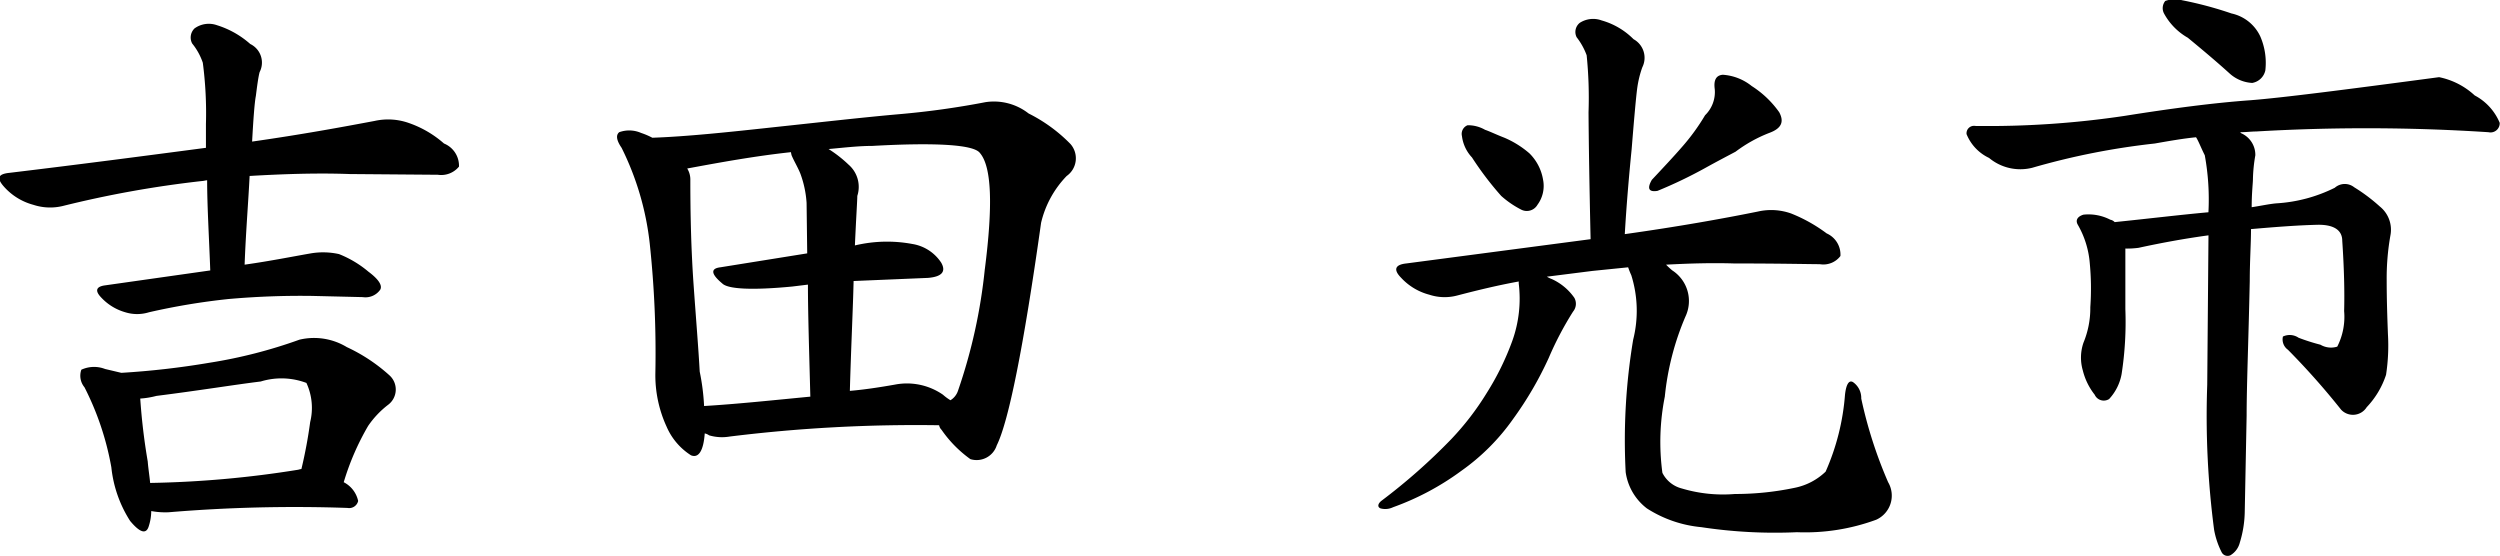 <svg id="img_name.svg" xmlns="http://www.w3.org/2000/svg" width="104" height="23.13" viewBox="0 0 104 23.13">
  <defs>
    <style>
      .cls-1 {
        fill-rule: evenodd;
      }
    </style>
  </defs>
  <path id="吉田_光市" data-name="吉田 光市" class="cls-1" d="M194.934,1452.77c-2.574.34-5.33,0.7-8.164,1.04-0.494.05-.546,0.23-0.208,0.6a2.5,2.5,0,0,0,1.2.73,2.237,2.237,0,0,0,1.222.05,44.179,44.179,0,0,1,5.8-1.04c0.052,0,.156-0.03.208-0.03,0,1.07.078,2.34,0.13,3.75l-4.368.62c-0.39.05-.442,0.23-0.156,0.52a2.182,2.182,0,0,0,.988.6,1.664,1.664,0,0,0,.988,0,27.846,27.846,0,0,1,3.3-.55,34.114,34.114,0,0,1,3.485-.13l2.106,0.05a0.749,0.749,0,0,0,.728-0.31c0.1-.18-0.078-0.44-0.494-0.75a4.4,4.4,0,0,0-1.222-.73,3.059,3.059,0,0,0-1.17-.03c-0.754.13-1.69,0.32-2.756,0.47,0.051-1.38.156-2.62,0.208-3.69,1.378-.08,2.782-0.13,4.16-0.08l3.666,0.03a0.955,0.955,0,0,0,.884-0.34,1,1,0,0,0-.624-0.96,4.367,4.367,0,0,0-1.482-.86,2.588,2.588,0,0,0-1.4-.08c-1.378.26-3.068,0.57-5.1,0.86,0.052-.94.1-1.61,0.156-1.9,0.052-.41.1-0.78,0.156-0.99a0.859,0.859,0,0,0-.39-1.17,3.768,3.768,0,0,0-1.379-.78,1.015,1.015,0,0,0-.936.13,0.527,0.527,0,0,0-.1.63,2.585,2.585,0,0,1,.442.8,16.091,16.091,0,0,1,.13,2.55v0.99Zm3.9,7.98a20.325,20.325,0,0,1-3.745.96,34.107,34.107,0,0,1-3.666.42l-0.676-.16a1.268,1.268,0,0,0-.988.03,0.75,0.75,0,0,0,.13.73,11.848,11.848,0,0,1,1.118,3.33,5.115,5.115,0,0,0,.78,2.23q0.624,0.75.78,0.21a2.1,2.1,0,0,0,.1-0.62,3.206,3.206,0,0,0,.728.05,63.048,63.048,0,0,1,7.437-.18,0.382,0.382,0,0,0,.442-0.29,1.149,1.149,0,0,0-.6-0.78,10.718,10.718,0,0,1,1.014-2.34,3.806,3.806,0,0,1,.832-0.88,0.794,0.794,0,0,0,.052-1.23,7.074,7.074,0,0,0-1.768-1.17A2.634,2.634,0,0,0,198.835,1460.75Zm-5.955,2.34c1.82-.23,3.277-0.47,4.343-0.6a2.939,2.939,0,0,1,1.9.06,2.473,2.473,0,0,1,.156,1.63,19.433,19.433,0,0,1-.364,1.95,1,1,0,0,0-.13.03,42.874,42.874,0,0,1-6.163.55c-0.026-.29-0.078-0.6-0.1-0.89a25.832,25.832,0,0,1-.312-2.62A3.465,3.465,0,0,0,192.88,1463.09Zm34.959,2.06c0.494-.99,1.118-4.09,1.846-9.26a4.166,4.166,0,0,1,1.066-1.95,0.9,0.9,0,0,0,.156-1.33,6.5,6.5,0,0,0-1.742-1.27,2.339,2.339,0,0,0-1.794-.47,34.626,34.626,0,0,1-3.588.5c-1.482.13-3.225,0.33-5.2,0.54-1.924.21-3.64,0.39-5.07,0.44a3.022,3.022,0,0,0-.468-0.2,1.227,1.227,0,0,0-.91-0.03c-0.156.13-.1,0.36,0.1,0.65a11.84,11.84,0,0,1,1.17,3.98,42.894,42.894,0,0,1,.234,5.41,5.117,5.117,0,0,0,.468,2.21,2.655,2.655,0,0,0,1.014,1.19c0.312,0.13.52-.18,0.572-0.91a0.484,0.484,0,0,1,.182.08,1.9,1.9,0,0,0,.858.05,63.089,63.089,0,0,1,8.711-.47,0.349,0.349,0,0,0,.1.19,5,5,0,0,0,1.2,1.22A0.88,0.88,0,0,0,227.839,1465.15Zm-0.494-7.34a22.409,22.409,0,0,1-1.118,5.07,0.731,0.731,0,0,1-.312.39,2.076,2.076,0,0,1-.312-0.23,2.629,2.629,0,0,0-2-.42c-0.624.11-1.274,0.21-1.873,0.26,0.053-1.89.131-3.45,0.156-4.57l3.1-.13q0.858-.075.546-0.63a1.771,1.771,0,0,0-1.2-.78,5.752,5.752,0,0,0-2.392.06c0.052-1.17.1-1.88,0.1-2.06a1.222,1.222,0,0,0-.363-1.3,5.25,5.25,0,0,0-.832-0.65c0.571-.05,1.222-0.13,1.82-0.13,2.678-.15,4.212-0.05,4.472.29C227.631,1453.55,227.683,1455.16,227.345,1457.81Zm-7.359.65c0,1.2.052,2.79,0.1,4.66-1.56.15-3.068,0.31-4.42,0.39a9.266,9.266,0,0,0-.182-1.43c-0.052-.96-0.156-2.21-0.26-3.69-0.1-1.46-.13-2.89-0.13-4.27a0.87,0.87,0,0,0-.13-0.49c1.4-.26,2.834-0.52,4.316-0.68a0.969,0.969,0,0,0,.026.13c0.1,0.24.26,0.5,0.364,0.76a4.29,4.29,0,0,1,.26,1.22l0.026,2.1-3.614.58c-0.416.05-.39,0.28,0.078,0.67,0.234,0.24,1.248.29,2.912,0.13Zm27.618-5.3a13.169,13.169,0,0,0,1.222,1.61,3.921,3.921,0,0,0,.832.57,0.51,0.51,0,0,0,.676-0.2,1.318,1.318,0,0,0,.234-1.04A2,2,0,0,0,250,1453a3.956,3.956,0,0,0-1.04-.65c-0.338-.13-0.6-0.26-0.806-0.33a1.426,1.426,0,0,0-.728-0.19,0.386,0.386,0,0,0-.234.45A1.58,1.58,0,0,0,247.6,1453.16Zm9.7-1.74a8.759,8.759,0,0,1-.962,1.32c-0.338.39-.78,0.86-1.248,1.36-0.209.36-.131,0.52,0.234,0.46a18.815,18.815,0,0,0,2-.96c0.468-.26.91-0.49,1.248-0.67a5.851,5.851,0,0,1,1.4-.78c0.52-.19.624-0.47,0.416-0.86a4.086,4.086,0,0,0-1.144-1.09,2.153,2.153,0,0,0-1.2-.47c-0.286.02-.39,0.23-0.338,0.6A1.347,1.347,0,0,1,257.3,1451.42Zm-4.759,5.15-7.67,1.01c-0.468.05-.546,0.26-0.208,0.6a2.437,2.437,0,0,0,1.17.7,2.038,2.038,0,0,0,1.17.03c0.806-.21,1.664-0.42,2.548-0.58v0.08a5.2,5.2,0,0,1-.26,2.37,11.231,11.231,0,0,1-1.066,2.18,11.476,11.476,0,0,1-1.482,1.93,24.588,24.588,0,0,1-2.912,2.57c-0.156.13-.156,0.26-0.026,0.31a0.749,0.749,0,0,0,.52-0.05,11.088,11.088,0,0,0,2.834-1.51,8.924,8.924,0,0,0,2.158-2.16,14.631,14.631,0,0,0,1.482-2.54,13.534,13.534,0,0,1,1.014-1.93,0.507,0.507,0,0,0,.052-0.57,2.3,2.3,0,0,0-.936-0.78,1.28,1.28,0,0,1-.208-0.1l1.9-.24,1.482-.15a3.209,3.209,0,0,0,.131.33,4.932,4.932,0,0,1,.078,2.68,25.4,25.4,0,0,0-.312,5.51,2.3,2.3,0,0,0,.883,1.51,5.051,5.051,0,0,0,2.263.78,20.436,20.436,0,0,0,3.978.21,8.563,8.563,0,0,0,3.3-.52,1.1,1.1,0,0,0,.494-1.56,18.41,18.41,0,0,1-1.118-3.48,0.8,0.8,0,0,0-.338-0.68c-0.156-.1-0.286.05-0.338,0.52a9.714,9.714,0,0,1-.806,3.2,2.587,2.587,0,0,1-1.274.67,12.035,12.035,0,0,1-2.5.26,5.983,5.983,0,0,1-2.21-.23,1.244,1.244,0,0,1-.806-0.65,9.627,9.627,0,0,1,.1-3.17,11.292,11.292,0,0,1,.858-3.33,1.515,1.515,0,0,0-.546-1.92,3.109,3.109,0,0,1-.26-0.24c0.936-.05,1.9-0.08,2.834-0.05,1.95,0,3.146.03,3.562,0.03a0.89,0.89,0,0,0,.858-0.34,0.964,0.964,0,0,0-.572-0.94,6.453,6.453,0,0,0-1.482-.83,2.482,2.482,0,0,0-1.378-.08c-1.43.29-3.328,0.63-5.539,0.94,0.078-1.33.183-2.5,0.286-3.54,0.105-1.3.183-2.18,0.234-2.55a4.291,4.291,0,0,1,.209-0.85,0.882,0.882,0,0,0-.365-1.17,3.029,3.029,0,0,0-1.326-.78,1.027,1.027,0,0,0-.91.1,0.485,0.485,0,0,0-.13.6,2.749,2.749,0,0,1,.416.75,17.579,17.579,0,0,1,.078,2.37C252.466,1452.51,252.492,1454.28,252.544,1456.57Zm24.844-8.38c0.546,0.45,1.17.97,1.743,1.49a1.521,1.521,0,0,0,.936.39,0.675,0.675,0,0,0,.546-0.52,2.766,2.766,0,0,0-.208-1.41,1.723,1.723,0,0,0-1.2-.96,15.534,15.534,0,0,0-2.055-.55,1.181,1.181,0,0,0-.7.03,0.474,0.474,0,0,0-.052.52A2.574,2.574,0,0,0,277.388,1448.19Zm0.858,7.26c-1.118.1-2.444,0.26-3.9,0.41a0.334,0.334,0,0,0-.182-0.1,1.974,1.974,0,0,0-1.118-.21c-0.26.08-.338,0.24-0.234,0.42a3.8,3.8,0,0,1,.494,1.56,11.152,11.152,0,0,1,.026,1.87,3.759,3.759,0,0,1-.286,1.48,1.911,1.911,0,0,0-.026,1.15,2.665,2.665,0,0,0,.494,1.01,0.414,0.414,0,0,0,.6.18,2.061,2.061,0,0,0,.52-1.04,14.207,14.207,0,0,0,.156-2.7v-2.52a3.663,3.663,0,0,0,.546-0.03c0.962-.21,1.95-0.39,2.912-0.52l-0.052,6.21a36.357,36.357,0,0,0,.286,6.04,3.377,3.377,0,0,0,.312.93,0.279,0.279,0,0,0,.365.13,0.852,0.852,0,0,0,.39-0.52,4.586,4.586,0,0,0,.208-1.32l0.078-3.98c0-1.25.078-3.12,0.13-5.59,0-.83.052-1.56,0.052-2.16,0.936-.08,1.9-0.16,2.808-0.18,0.65,0,.988.23,0.988,0.67,0.078,1.15.1,2.14,0.078,2.92a2.736,2.736,0,0,1-.286,1.48,0.868,0.868,0,0,1-.7-0.08,8.341,8.341,0,0,1-.91-0.29,0.655,0.655,0,0,0-.65-0.05,0.526,0.526,0,0,0,.208.55,30.723,30.723,0,0,1,2.21,2.49,0.674,0.674,0,0,0,1.066-.1,3.562,3.562,0,0,0,.806-1.35,8.07,8.07,0,0,0,.078-1.69c-0.026-.68-0.052-1.43-0.052-2.26a10.172,10.172,0,0,1,.156-1.85,1.239,1.239,0,0,0-.442-1.2,7.193,7.193,0,0,0-1.066-.8,0.629,0.629,0,0,0-.806.02,6.271,6.271,0,0,1-2.444.65c-0.312.03-.676,0.11-1.014,0.16,0-.6.052-1.01,0.052-1.17a6.4,6.4,0,0,1,.1-0.99,0.982,0.982,0,0,0-.572-0.91,0.1,0.1,0,0,1-.053-0.05c0.234,0,.469-0.03.651-0.03a78.411,78.411,0,0,1,9.672.03,0.383,0.383,0,0,0,.468-0.39,2.28,2.28,0,0,0-1.04-1.14,3.084,3.084,0,0,0-1.482-.76c-3.9.52-6.552,0.86-7.852,0.96-1.534.11-3.277,0.34-5.227,0.65a38.422,38.422,0,0,1-6.214.42,0.31,0.31,0,0,0-.364.34,1.867,1.867,0,0,0,.936.99,2.034,2.034,0,0,0,1.794.41,30.049,30.049,0,0,1,5.1-1.01c0.624-.11,1.2-0.21,1.716-0.26,0.1,0.15.208,0.44,0.364,0.75A10.231,10.231,0,0,1,278.246,1455.45Z" transform="translate(-186.375 -1446.62)"/>
</svg>
